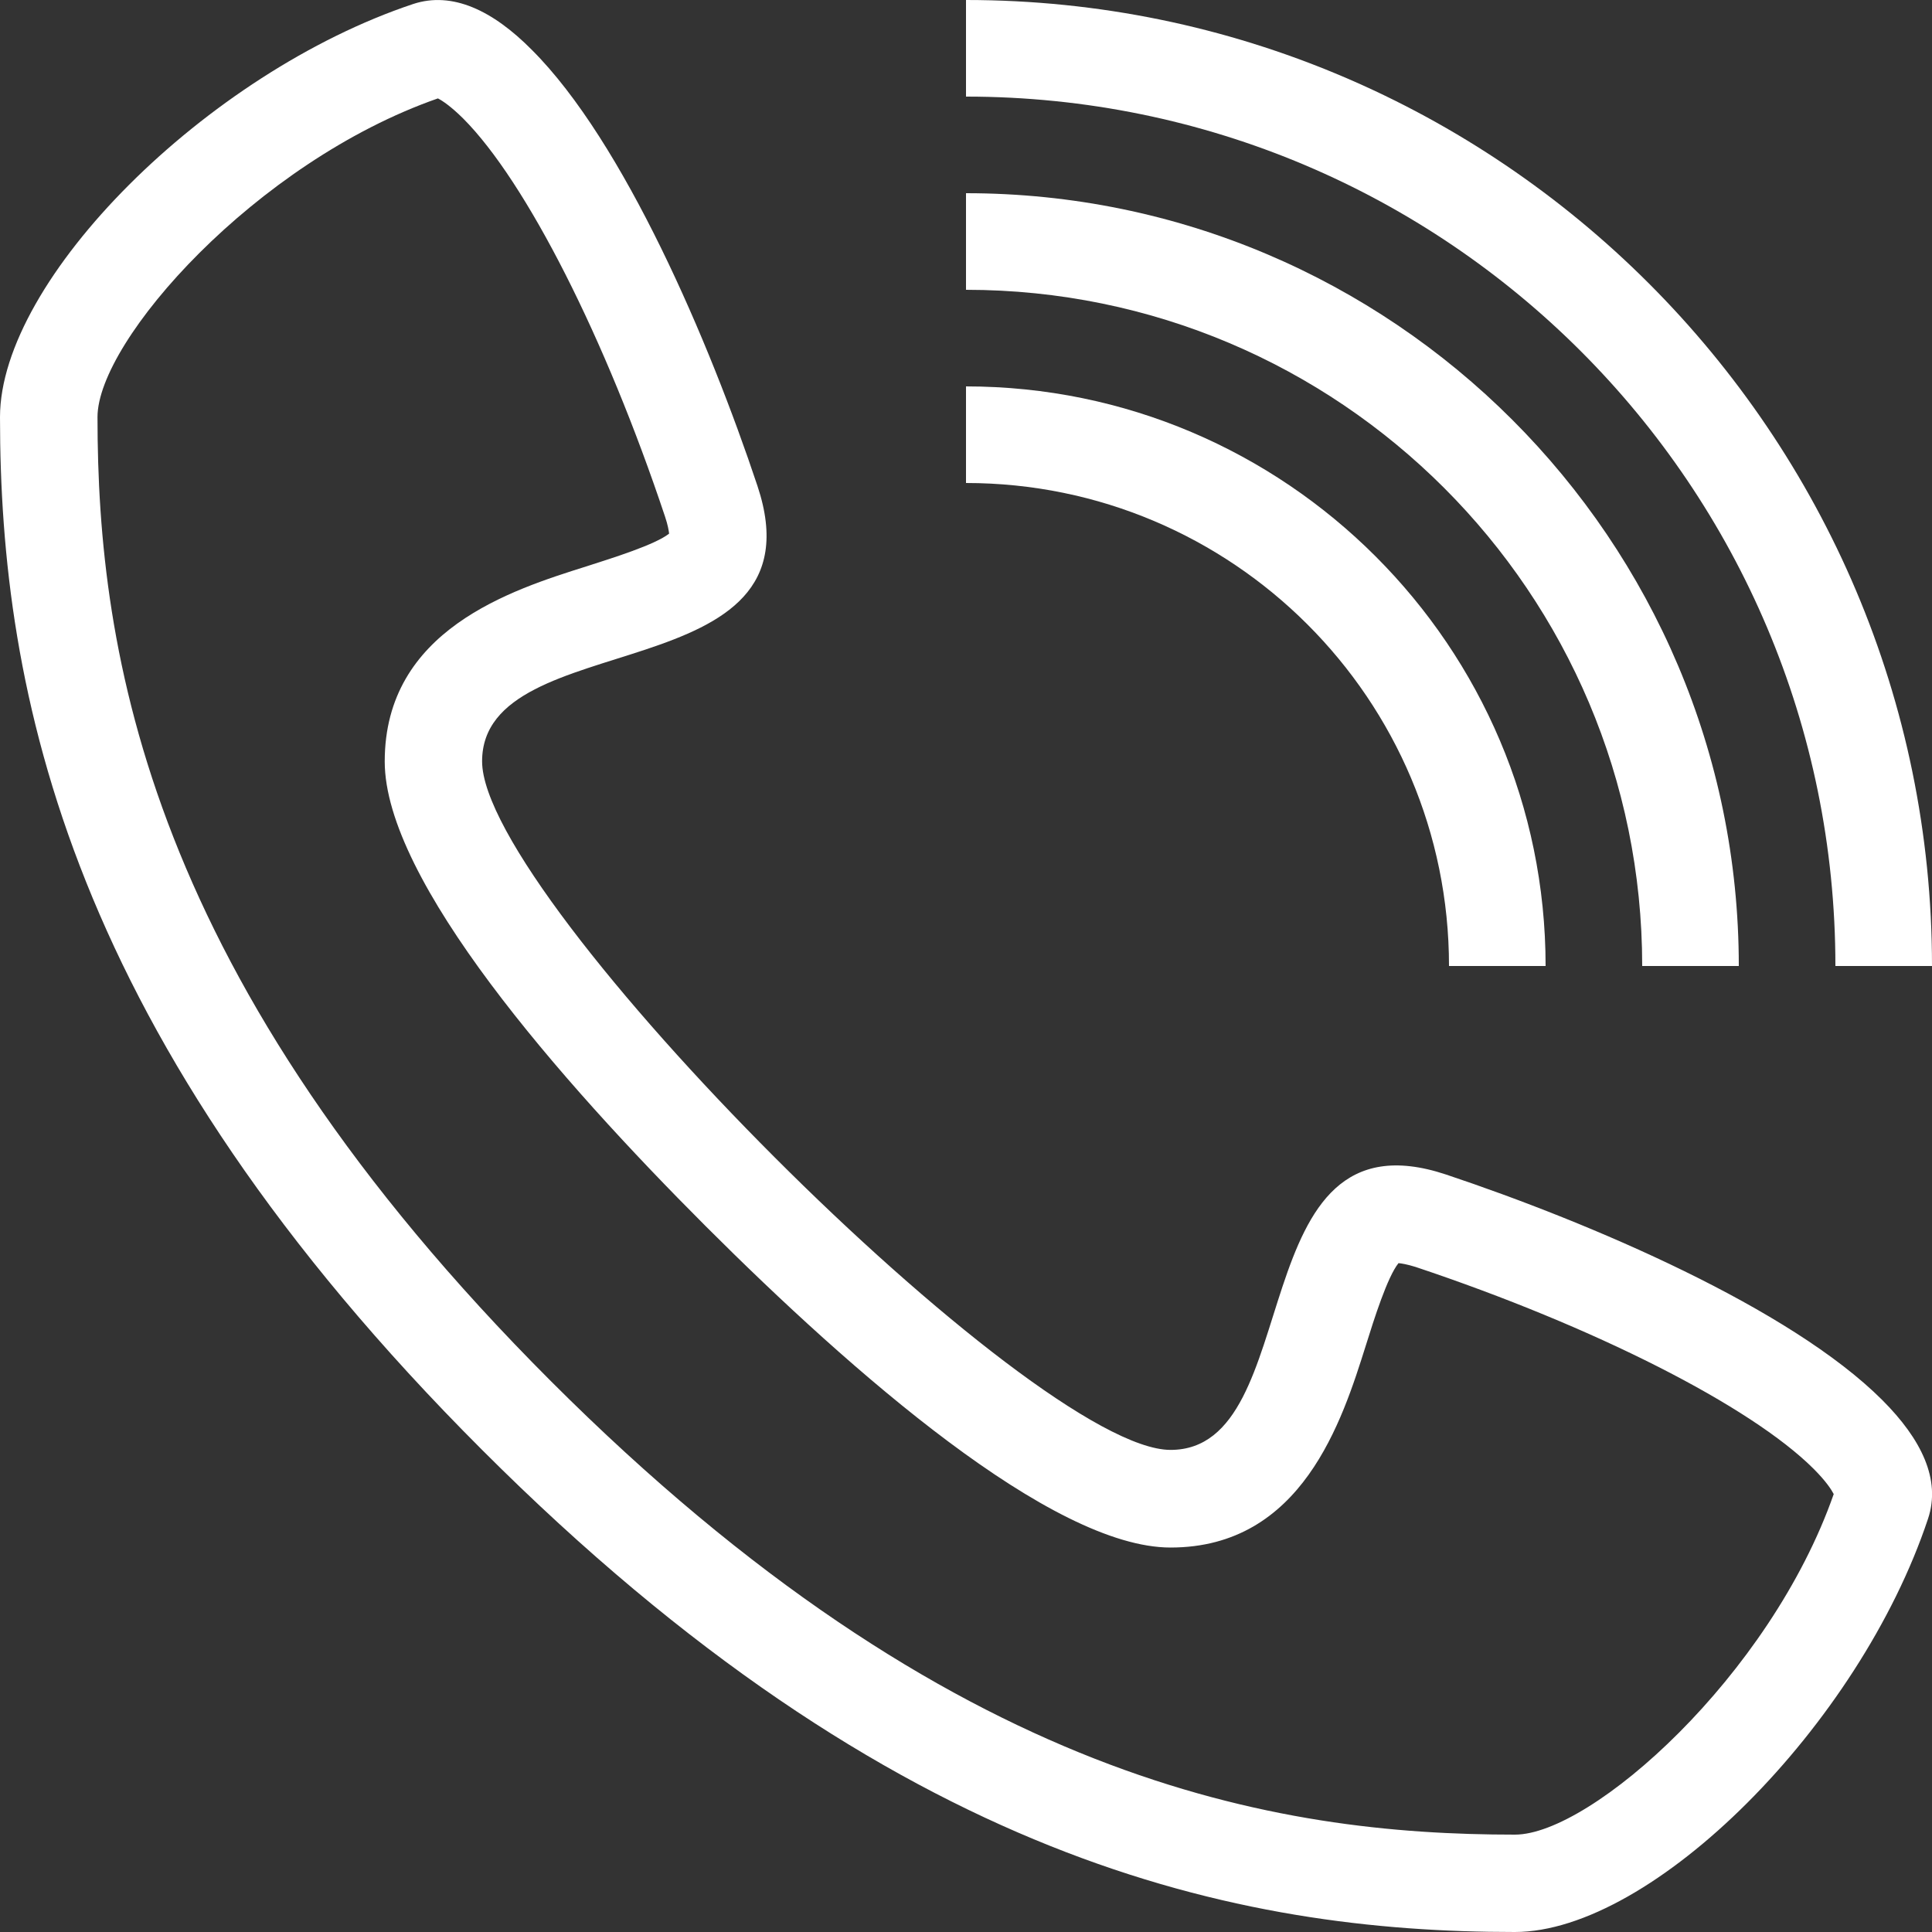 <?xml version="1.0" encoding="utf-8"?>
<!-- Generator: Adobe Illustrator 16.0.3, SVG Export Plug-In . SVG Version: 6.00 Build 0)  -->
<!DOCTYPE svg PUBLIC "-//W3C//DTD SVG 1.1//EN" "http://www.w3.org/Graphics/SVG/1.1/DTD/svg11.dtd">
<svg version="1.1" id="Vrstva_1" xmlns="http://www.w3.org/2000/svg" xmlns:xlink="http://www.w3.org/1999/xlink" x="0px" y="0px"
	 width="15px" height="15px" viewBox="0 0 15 15" enable-background="new 0 0 15 15" xml:space="preserve">
<rect x="0" y="0" width="15" height="15" fill="#333333" stroke="none"/>
<g>
	<defs>
		<rect id="SVGID_1_" width="15" height="15"/>
	</defs>
	<clipPath id="SVGID_2_">
		<use xlink:href="#SVGID_1_"  overflow="visible"/>
	</clipPath>
	<path clip-path="url(#SVGID_2_)" fill="#fff" d="M11.762,14.244c-1.846,0-4.364-0.4-7.485-3.521
		c-3.12-3.121-3.52-5.64-3.52-7.485c0-0.593,1.23-1.981,2.643-2.474C3.433,0.781,3.498,0.823,3.596,0.92
		c0.489,0.49,1.105,1.704,1.568,3.093c0.021,0.063,0.028,0.105,0.031,0.13C5.087,4.229,4.759,4.331,4.557,4.396
		c-0.588,0.185-1.57,0.495-1.57,1.516c0,0.922,1.355,2.471,2.493,3.609c1.138,1.137,2.687,2.494,3.608,2.494
		c1.021,0,1.332-0.983,1.517-1.571c0.063-0.202,0.167-0.531,0.253-0.637c0.024,0.002,0.066,0.009,0.131,0.029
		c1.387,0.463,2.602,1.079,3.092,1.568c0.097,0.097,0.139,0.163,0.156,0.196C13.742,13.014,12.354,14.244,11.762,14.244
		 M11.227,9.119c-1.604-0.534-1.068,2.138-2.139,2.138c-0.534,0-1.871-1.068-3.073-2.271C4.812,7.783,3.743,6.446,3.743,5.911
		c0-1.068,2.672-0.534,2.138-2.138C5.507,2.65,4.843,1.099,4.129,0.387C3.826,0.081,3.512-0.069,3.208,0.031
		C1.604,0.566,0,2.169,0,3.239c0,2.138,0.535,4.812,3.743,8.018C6.95,14.465,9.623,15,11.761,15c1.069,0,2.674-1.604,3.208-3.208
		c0.102-0.304-0.051-0.618-0.355-0.922C13.901,10.157,12.35,9.494,11.227,9.119"/>
	<path clip-path="url(#SVGID_2_)" fill="#fff" d="M11.25,7.5H12C12,5.019,9.98,3,7.5,3v0.75C9.57,3.75,11.25,5.429,11.25,7.5"/>
	<path clip-path="url(#SVGID_2_)" fill="#fff" d="M12.75,7.5h0.75c0-3.31-2.691-6-6-6v0.75C10.398,2.25,12.75,4.601,12.75,7.5"/>
	<path clip-path="url(#SVGID_2_)" fill="#fff" d="M14.25,7.5H15C15,3.365,11.635,0,7.5,0v0.75C11.229,0.75,14.25,3.771,14.25,7.5
		"/>
</g>
</svg>
